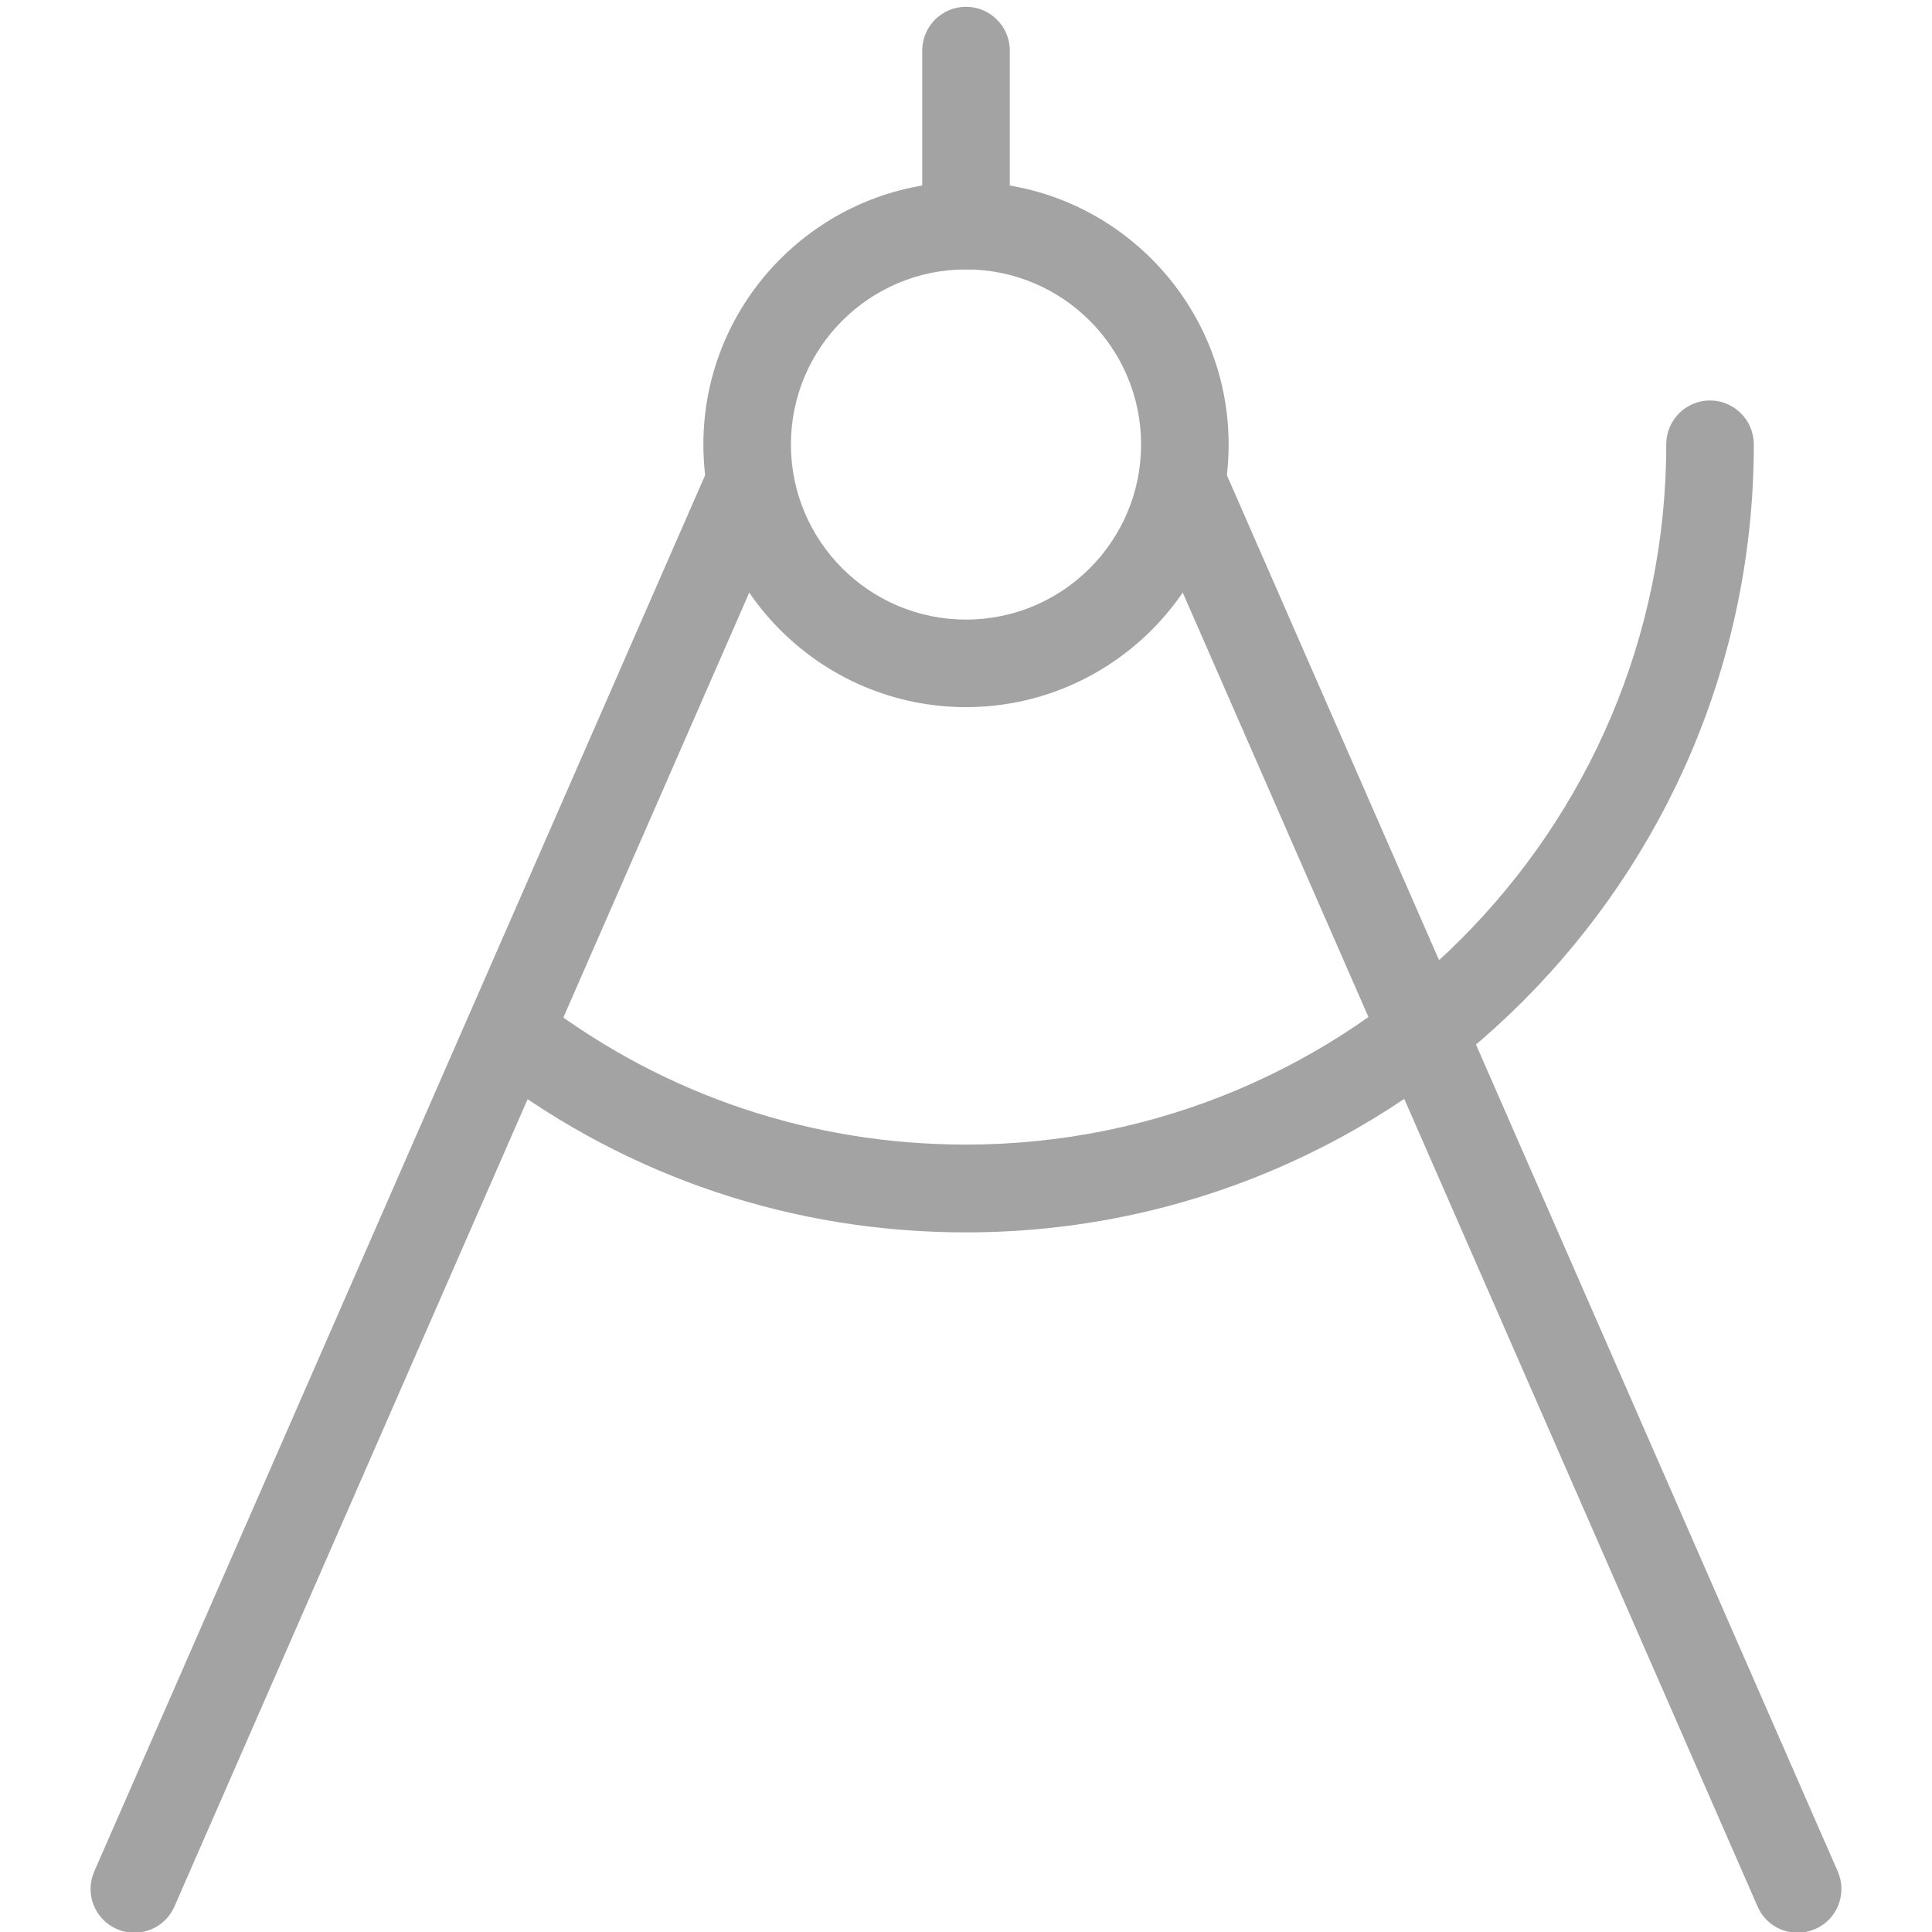 <?xml version="1.0" encoding="utf-8"?>
<!-- Generator: Adobe Illustrator 16.0.0, SVG Export Plug-In . SVG Version: 6.00 Build 0)  -->
<!DOCTYPE svg PUBLIC "-//W3C//DTD SVG 1.1//EN" "http://www.w3.org/Graphics/SVG/1.1/DTD/svg11.dtd">
<svg version="1.1" id="Livello_1" xmlns="http://www.w3.org/2000/svg" xmlns:xlink="http://www.w3.org/1999/xlink" x="0px" y="0px"
	 width="512px" height="512px" viewBox="0 0 512 512" enable-background="new 0 0 512 512" xml:space="preserve">
<path fill="#A3A3A3" d="M256.001,187.397c-38.373,0-69.6-31.227-69.6-69.6s31.227-69.598,69.6-69.598
	c38.325,0,69.599,31.226,69.599,69.598S294.326,187.397,256.001,187.397z M256.001,71.399c-25.612,0-46.399,20.809-46.399,46.398
	c0,25.59,20.787,46.4,46.399,46.4s46.399-20.81,46.399-46.4C302.4,92.208,281.613,71.399,256.001,71.399z"/>
<path fill="#A3A3A3" d="M256.001,326.596c-45.726,0-89.11-14.5-125.534-41.969c-5.127-3.85-6.148-11.112-2.297-16.239
	c3.851-5.127,11.112-6.171,16.216-2.297c32.387,24.383,70.968,37.235,111.591,37.235c102.335,0,185.599-83.24,185.599-185.598
	c0-6.402,5.197-11.6,11.6-11.6c6.357,0,11.602,5.197,11.602,11.6C464.799,232.915,371.119,326.596,256.001,326.596z"/>
<path fill="#A3A3A3" d="M256.001,71.399c-6.403,0-11.6-5.197-11.6-11.6V13.399c0-6.404,5.197-11.6,11.6-11.6
	c6.38,0,11.601,5.196,11.601,11.6v46.399C267.602,66.202,262.381,71.399,256.001,71.399z"/>
<path fill="#A3A3A3" d="M35.603,512.195c-1.555,0-3.132-0.326-4.641-0.975c-5.869-2.551-8.561-9.397-5.984-15.266l162.398-371.197
	c2.528-5.869,9.396-8.56,15.265-5.985c5.87,2.574,8.538,9.419,5.985,15.265L46.229,505.234
	C44.326,509.62,40.034,512.195,35.603,512.195L35.603,512.195z"/>
<path fill="#A3A3A3" d="M476.4,512.195c-4.479,0-8.725-2.575-10.625-6.961l-162.4-371.196c-2.553-5.847,0.092-12.691,5.986-15.266
	c5.914-2.553,12.713,0.116,15.264,5.985l162.4,371.197c2.553,5.871-0.092,12.715-5.986,15.266
	C479.531,511.869,477.932,512.195,476.4,512.195z"/>
</svg>
